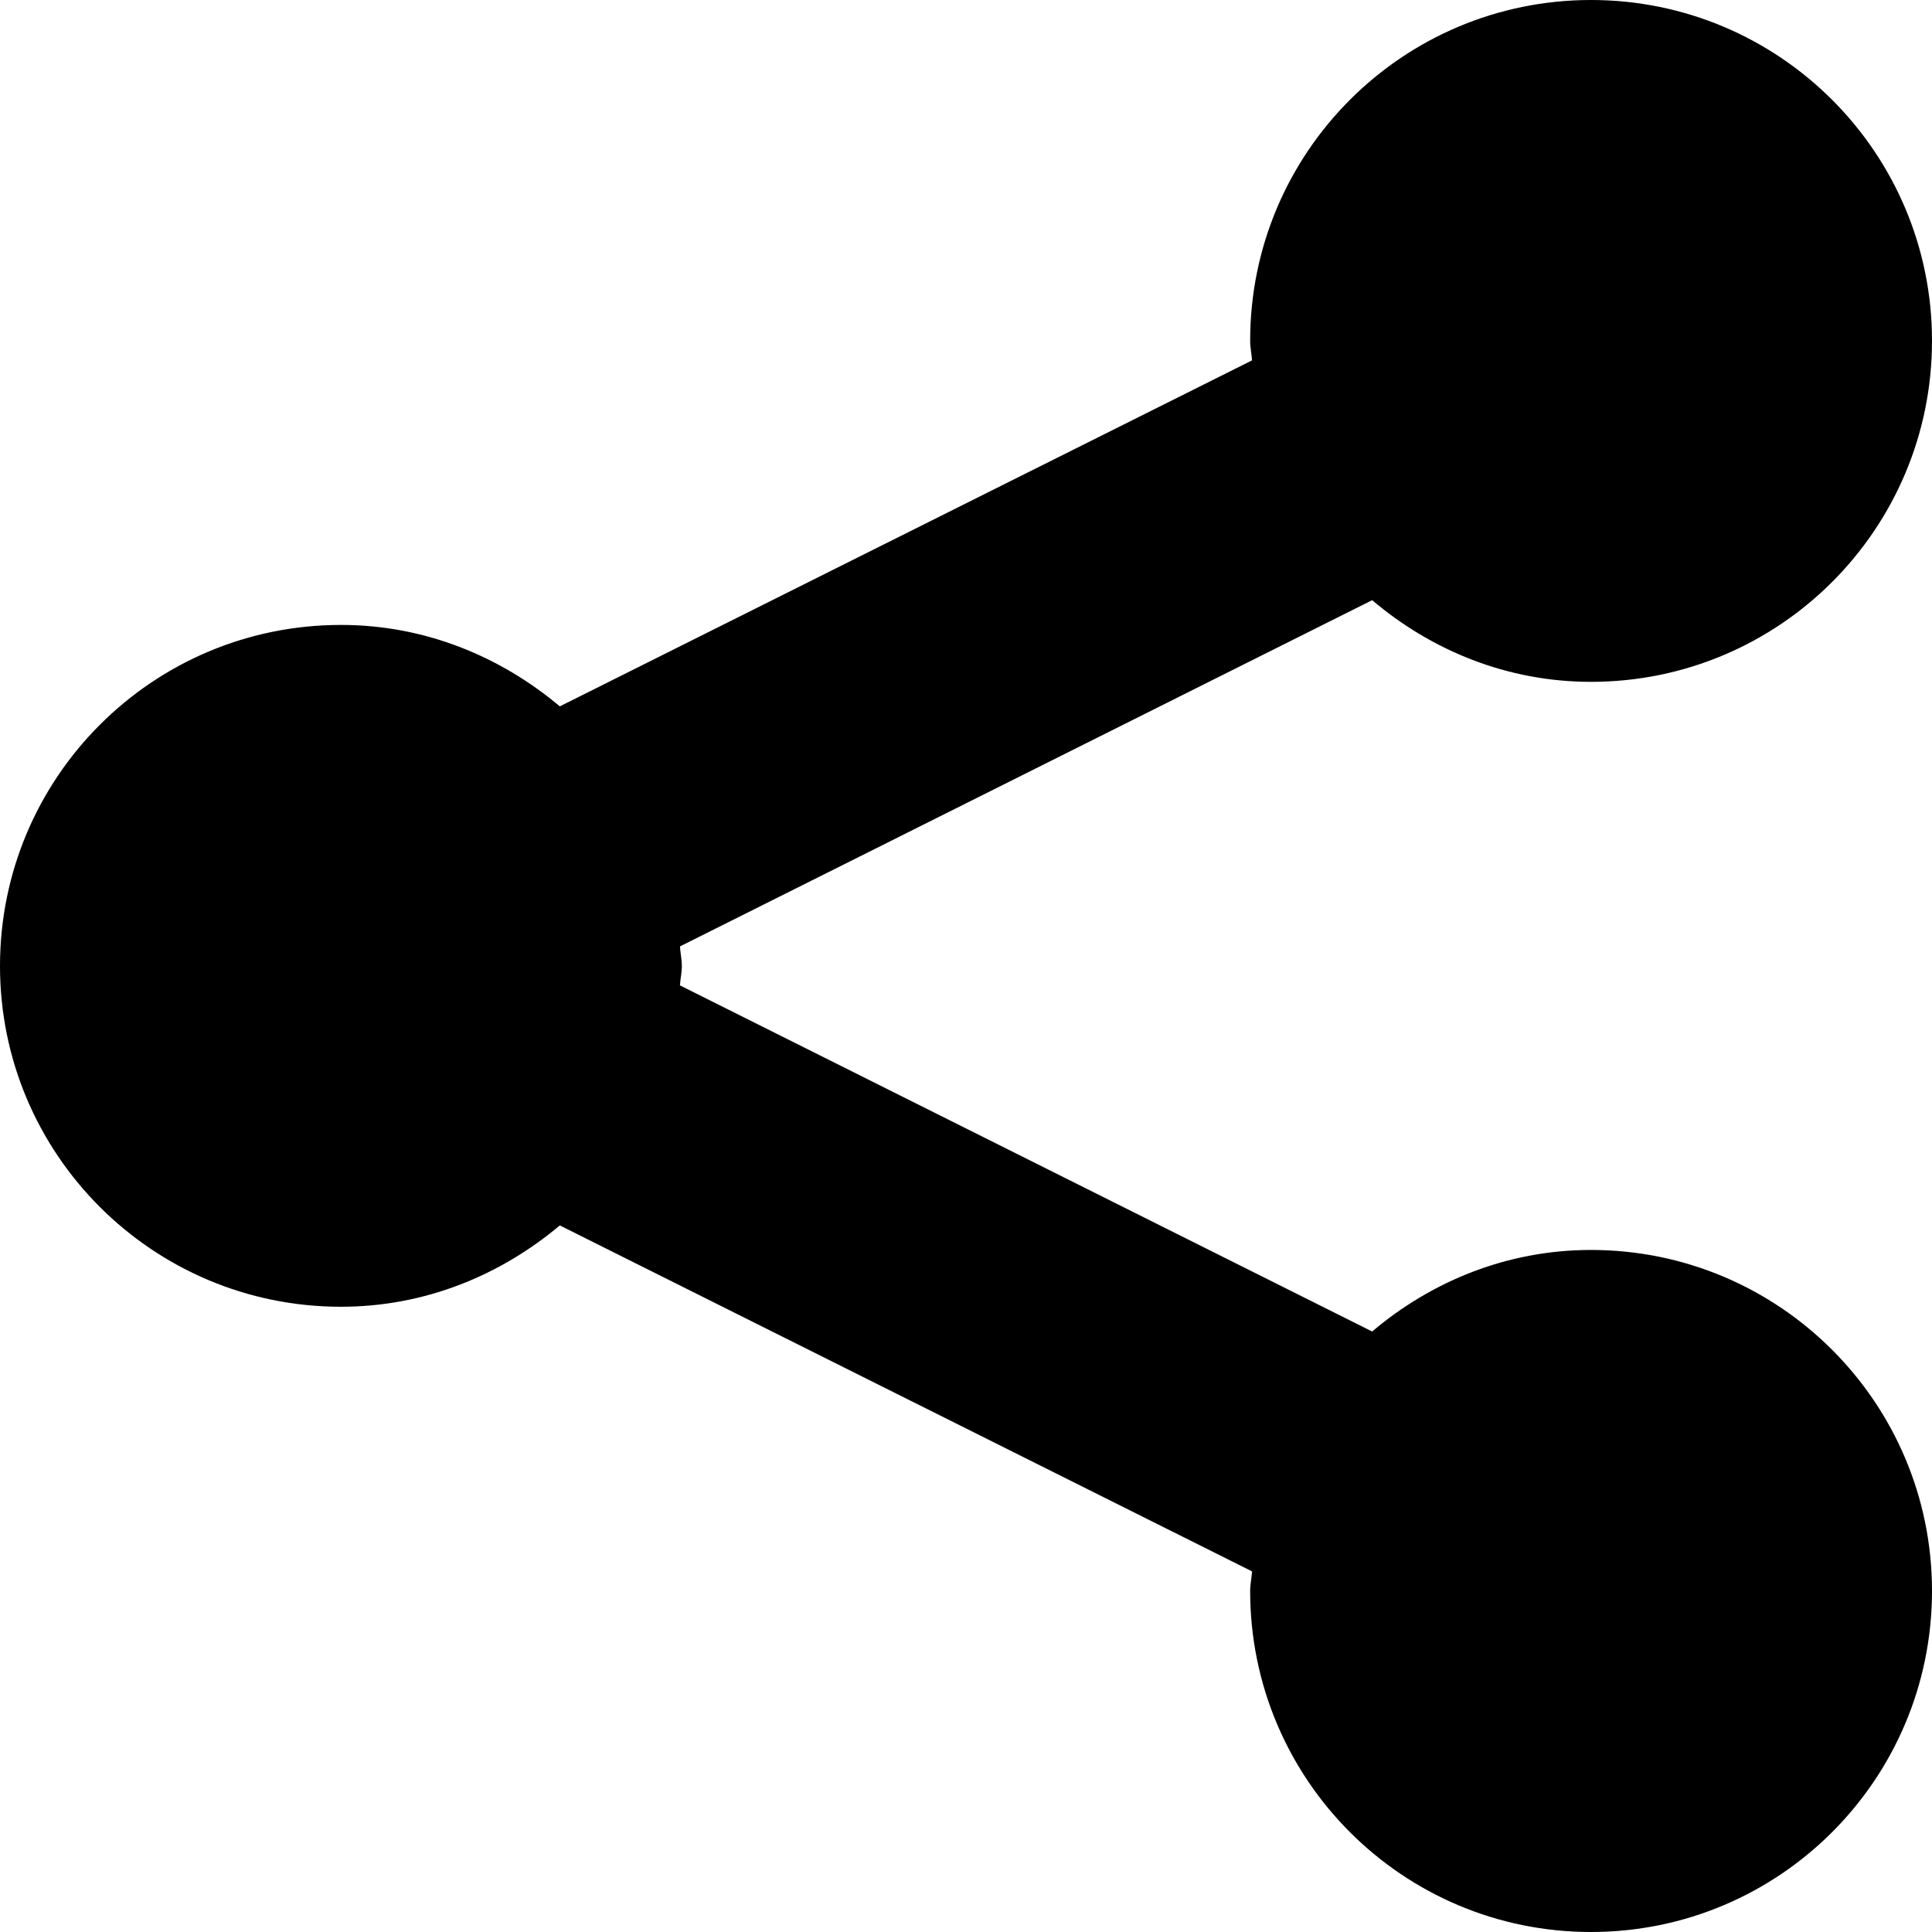 <?xml version="1.0" encoding="iso-8859-1"?>
<!-- Generator: Adobe Illustrator 19.0.0, SVG Export Plug-In . SVG Version: 6.00 Build 0)  -->
<svg version="1.1" id="Layer_1" xmlns="http://www.w3.org/2000/svg" xmlns:xlink="http://www.w3.org/1999/xlink" x="0px" y="0px"
	 viewBox="0 0 300 300" style="enable-background:new 0 0 300 300;" xml:space="preserve">
<g id="XMLID_3_">
	<path id="XMLID_239_" d="M105.875,150c0,1.025-0.231,1.985-0.293,3.011l107.486,53.744c9.213-7.797,20.98-12.663,33.984-12.663
		c29.244,0,52.947,23.698,52.947,52.946C300,276.302,276.297,300,247.053,300c-29.264,0-52.929-23.698-52.929-52.962
		c0-1.059,0.228-2.002,0.293-3.032L86.928,190.283c-9.24,7.764-20.978,12.63-33.982,12.63C23.699,202.913,0,179.231,0,150
		c0-29.262,23.699-52.962,52.945-52.962c13.005,0,24.754,4.883,33.982,12.646l107.489-53.726c-0.065-1.025-0.293-1.987-0.293-3.046
		C194.124,23.7,217.789,0,247.053,0C276.297,0,300,23.7,300,52.913c0,29.267-23.703,52.963-52.947,52.963
		c-13.037,0-24.787-4.886-33.984-12.68l-107.486,53.763C105.644,147.984,105.875,148.942,105.875,150L105.875,150z M105.875,150"/>
</g>
<g>
</g>
<g>
</g>
<g>
</g>
<g>
</g>
<g>
</g>
<g>
</g>
<g>
</g>
<g>
</g>
<g>
</g>
<g>
</g>
<g>
</g>
<g>
</g>
<g>
</g>
<g>
</g>
<g>
</g>
</svg>
